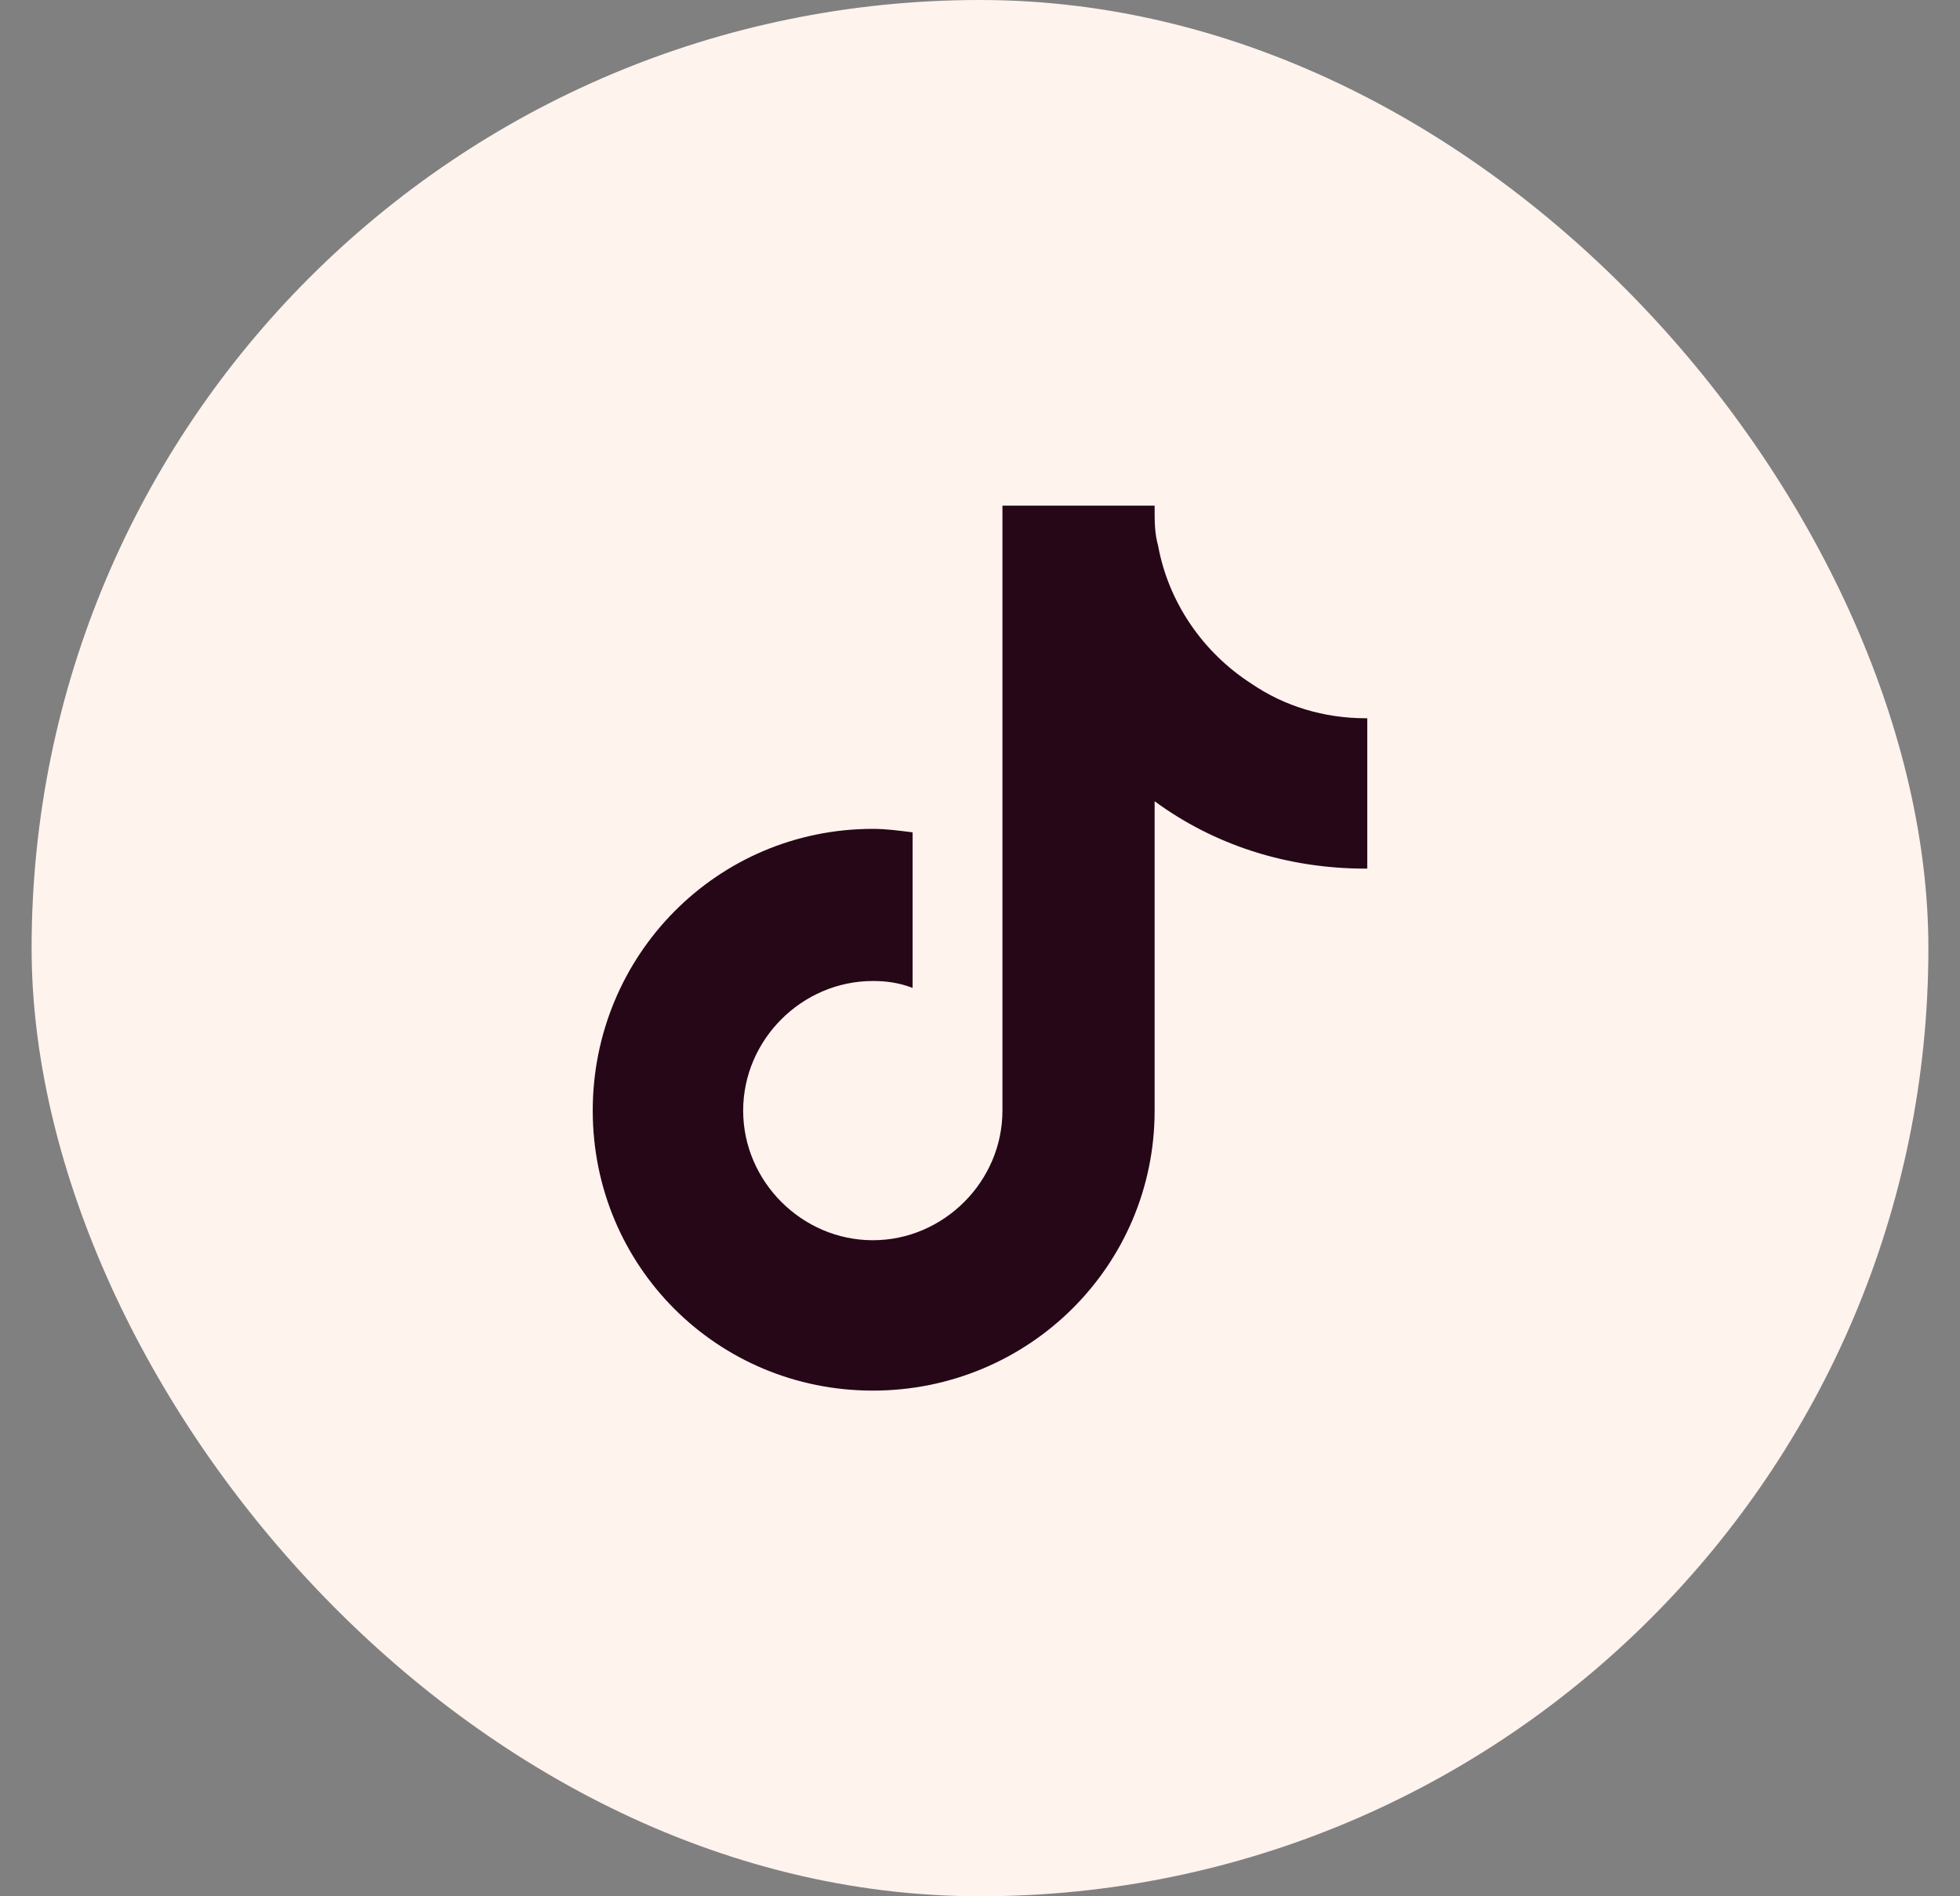 <svg width="31" height="30" viewBox="0 0 31 30" fill="none" xmlns="http://www.w3.org/2000/svg">
<rect x="0" y="0" width="31" height="30" fill="#808080" stroke="none"/>
<rect x="0.5" width="30" height="30" rx="15" fill="#FFF3EE"/>
<path d="M21.625 13.742H21.598C20.34 13.742 19.191 13.359 18.262 12.676V17.57C18.262 20.031 16.266 22 13.805 22C11.344 22 9.375 20.031 9.375 17.57C9.375 15.109 11.344 13.113 13.805 13.113C14.023 13.113 14.215 13.141 14.434 13.168V15.629C14.215 15.547 14.023 15.52 13.805 15.52C12.684 15.52 11.754 16.449 11.754 17.57C11.754 18.691 12.684 19.621 13.805 19.621C14.926 19.621 15.855 18.691 15.855 17.57V8H18.262C18.262 8.027 18.262 8.027 18.262 8.055C18.262 8.246 18.262 8.438 18.316 8.629C18.48 9.531 19.027 10.324 19.793 10.816C20.312 11.172 20.941 11.363 21.598 11.363C21.598 11.363 21.598 11.363 21.625 11.363V13.742Z" fill="#260717"/>
</svg>
